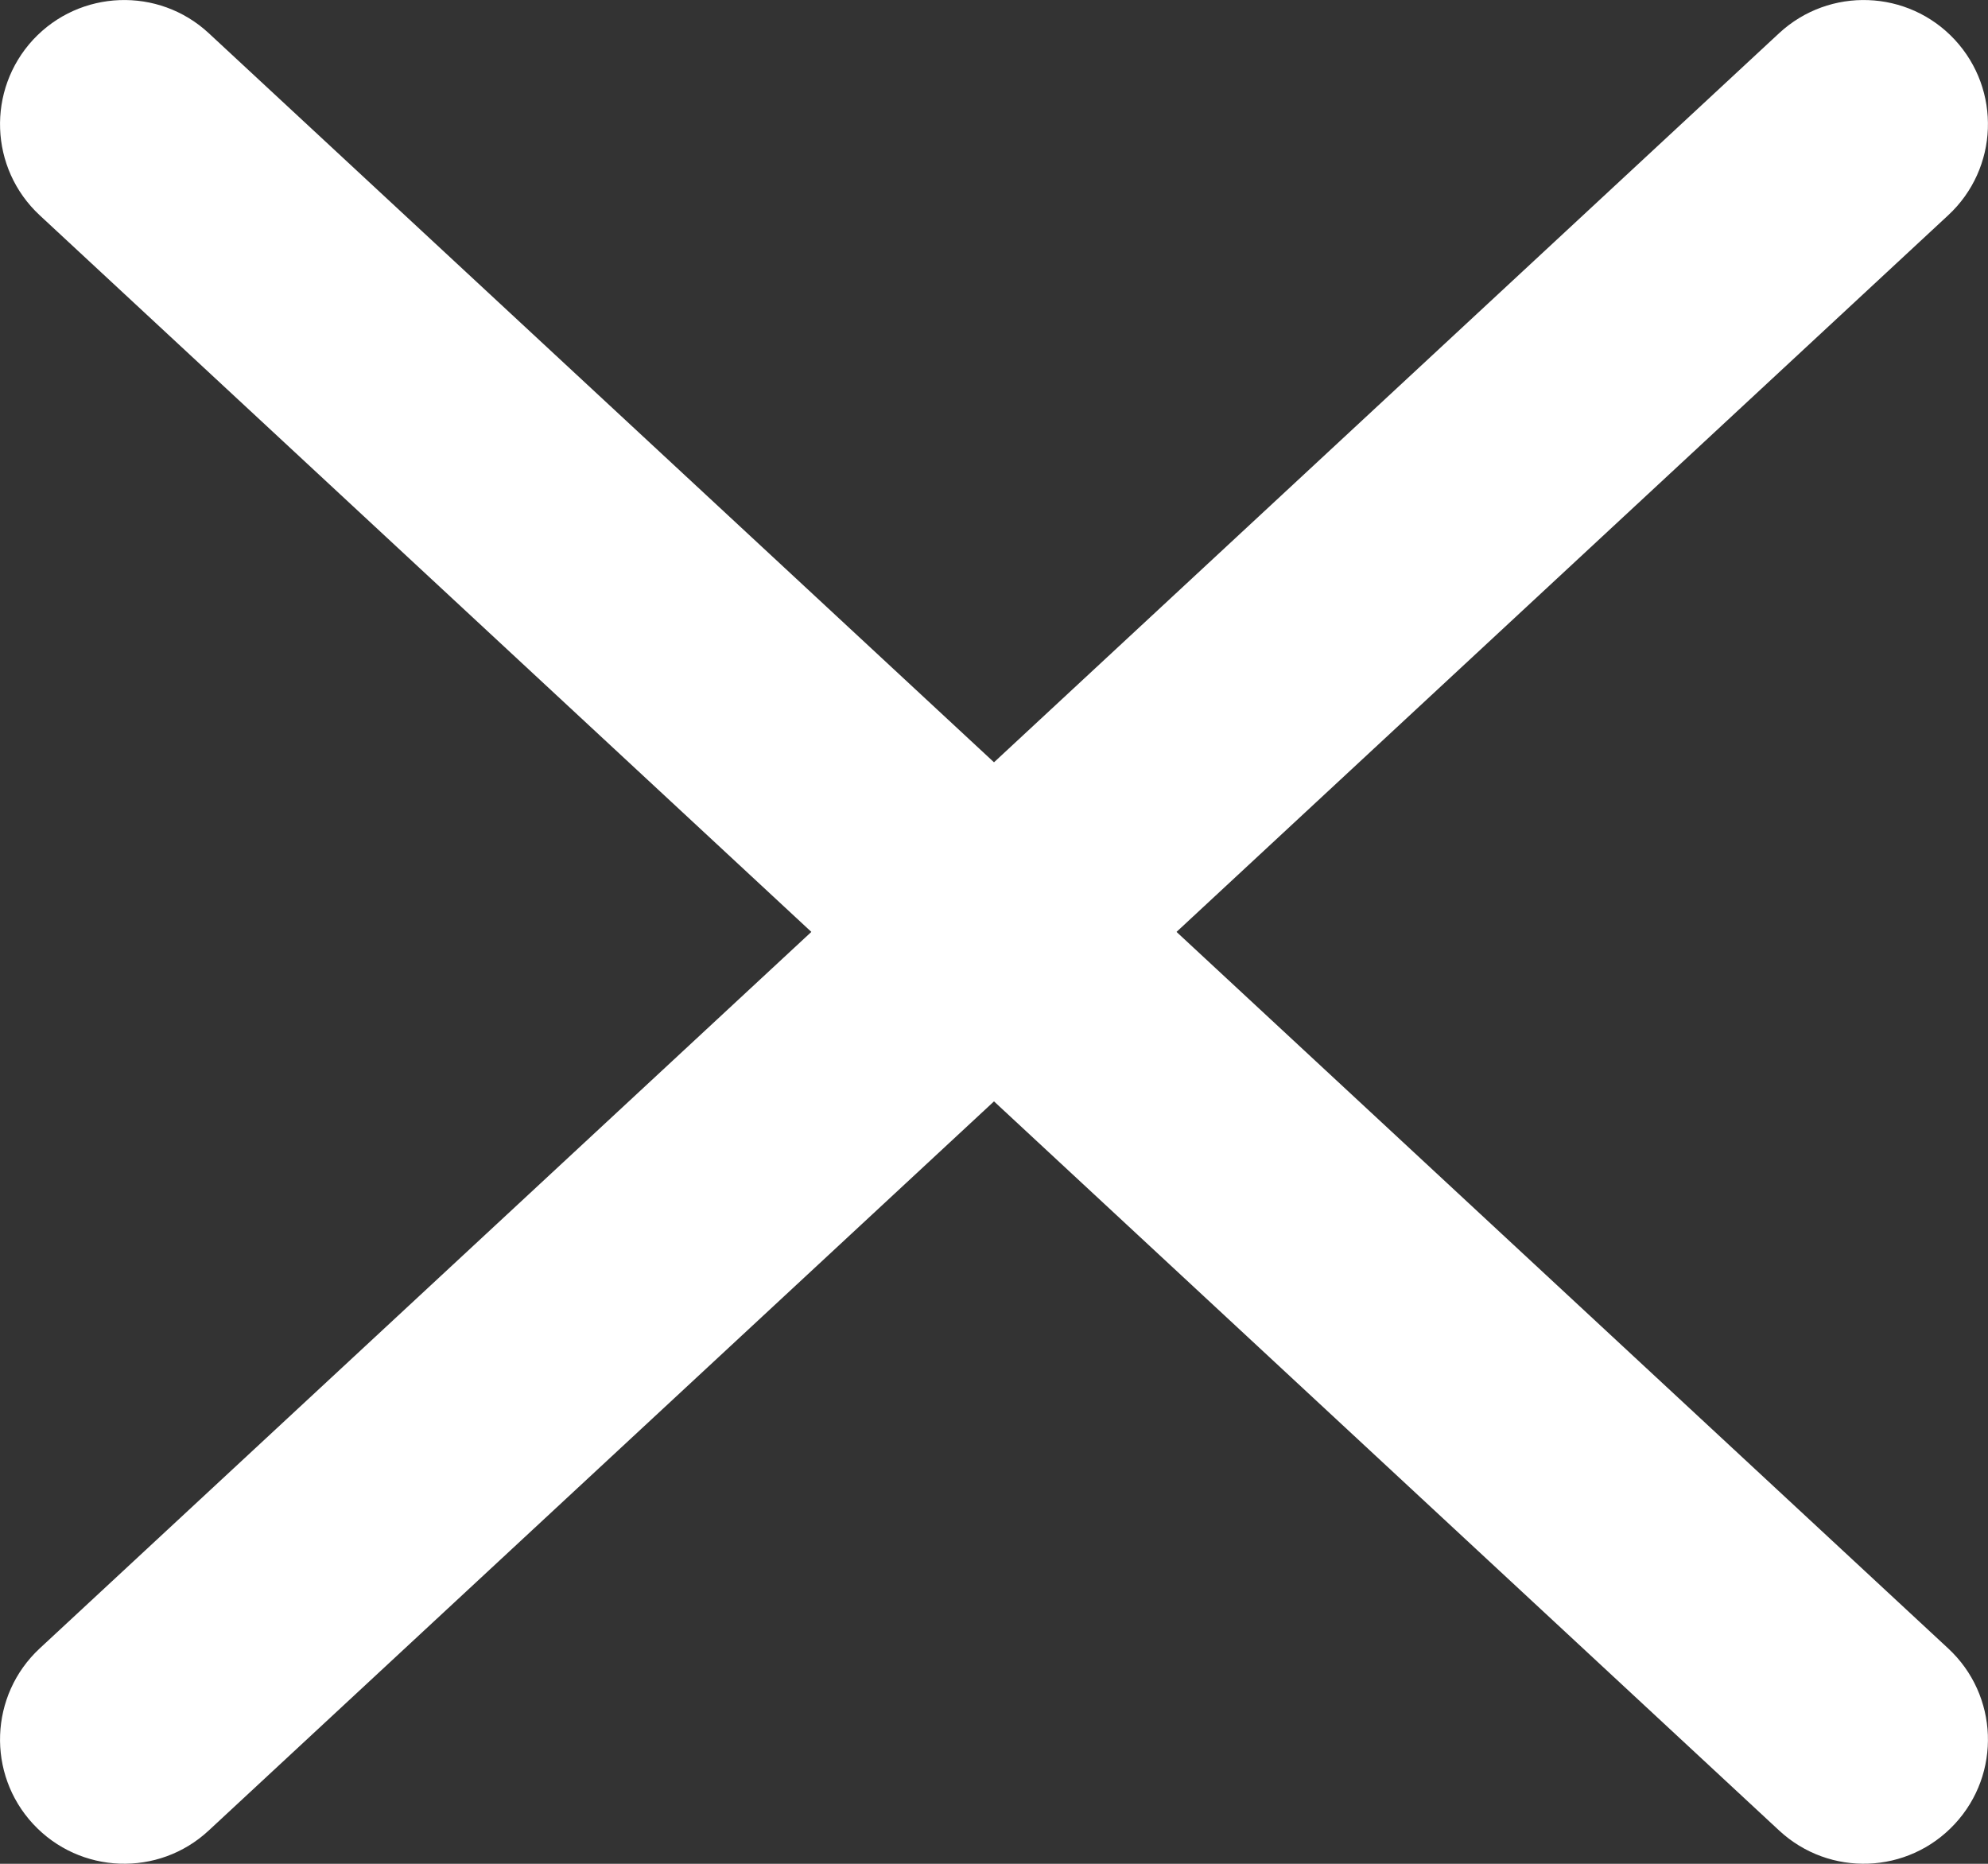 <?xml version="1.0" encoding="UTF-8"?> <svg xmlns="http://www.w3.org/2000/svg" width="16" height="15" viewBox="0 0 16 15" fill="none"><rect x="0" y="0" width="16" height="15" fill="#333333" stroke="none"/><path d="M14.319 0.267C14.724 -0.108 15.356 -0.085 15.732 0.319C16.108 0.724 16.085 1.356 15.68 1.732L9.469 7.5L15.68 13.267C16.085 13.643 16.108 14.276 15.732 14.68C15.356 15.085 14.724 15.108 14.319 14.732L8 8.864L1.68 14.732C1.276 15.108 0.643 15.085 0.267 14.68C-0.108 14.276 -0.085 13.643 0.319 13.267L6.53 7.5L0.319 1.732C-0.085 1.356 -0.108 0.724 0.267 0.319C0.643 -0.085 1.276 -0.108 1.68 0.267L8 6.135L14.319 0.267Z" fill="white"></path></svg> 